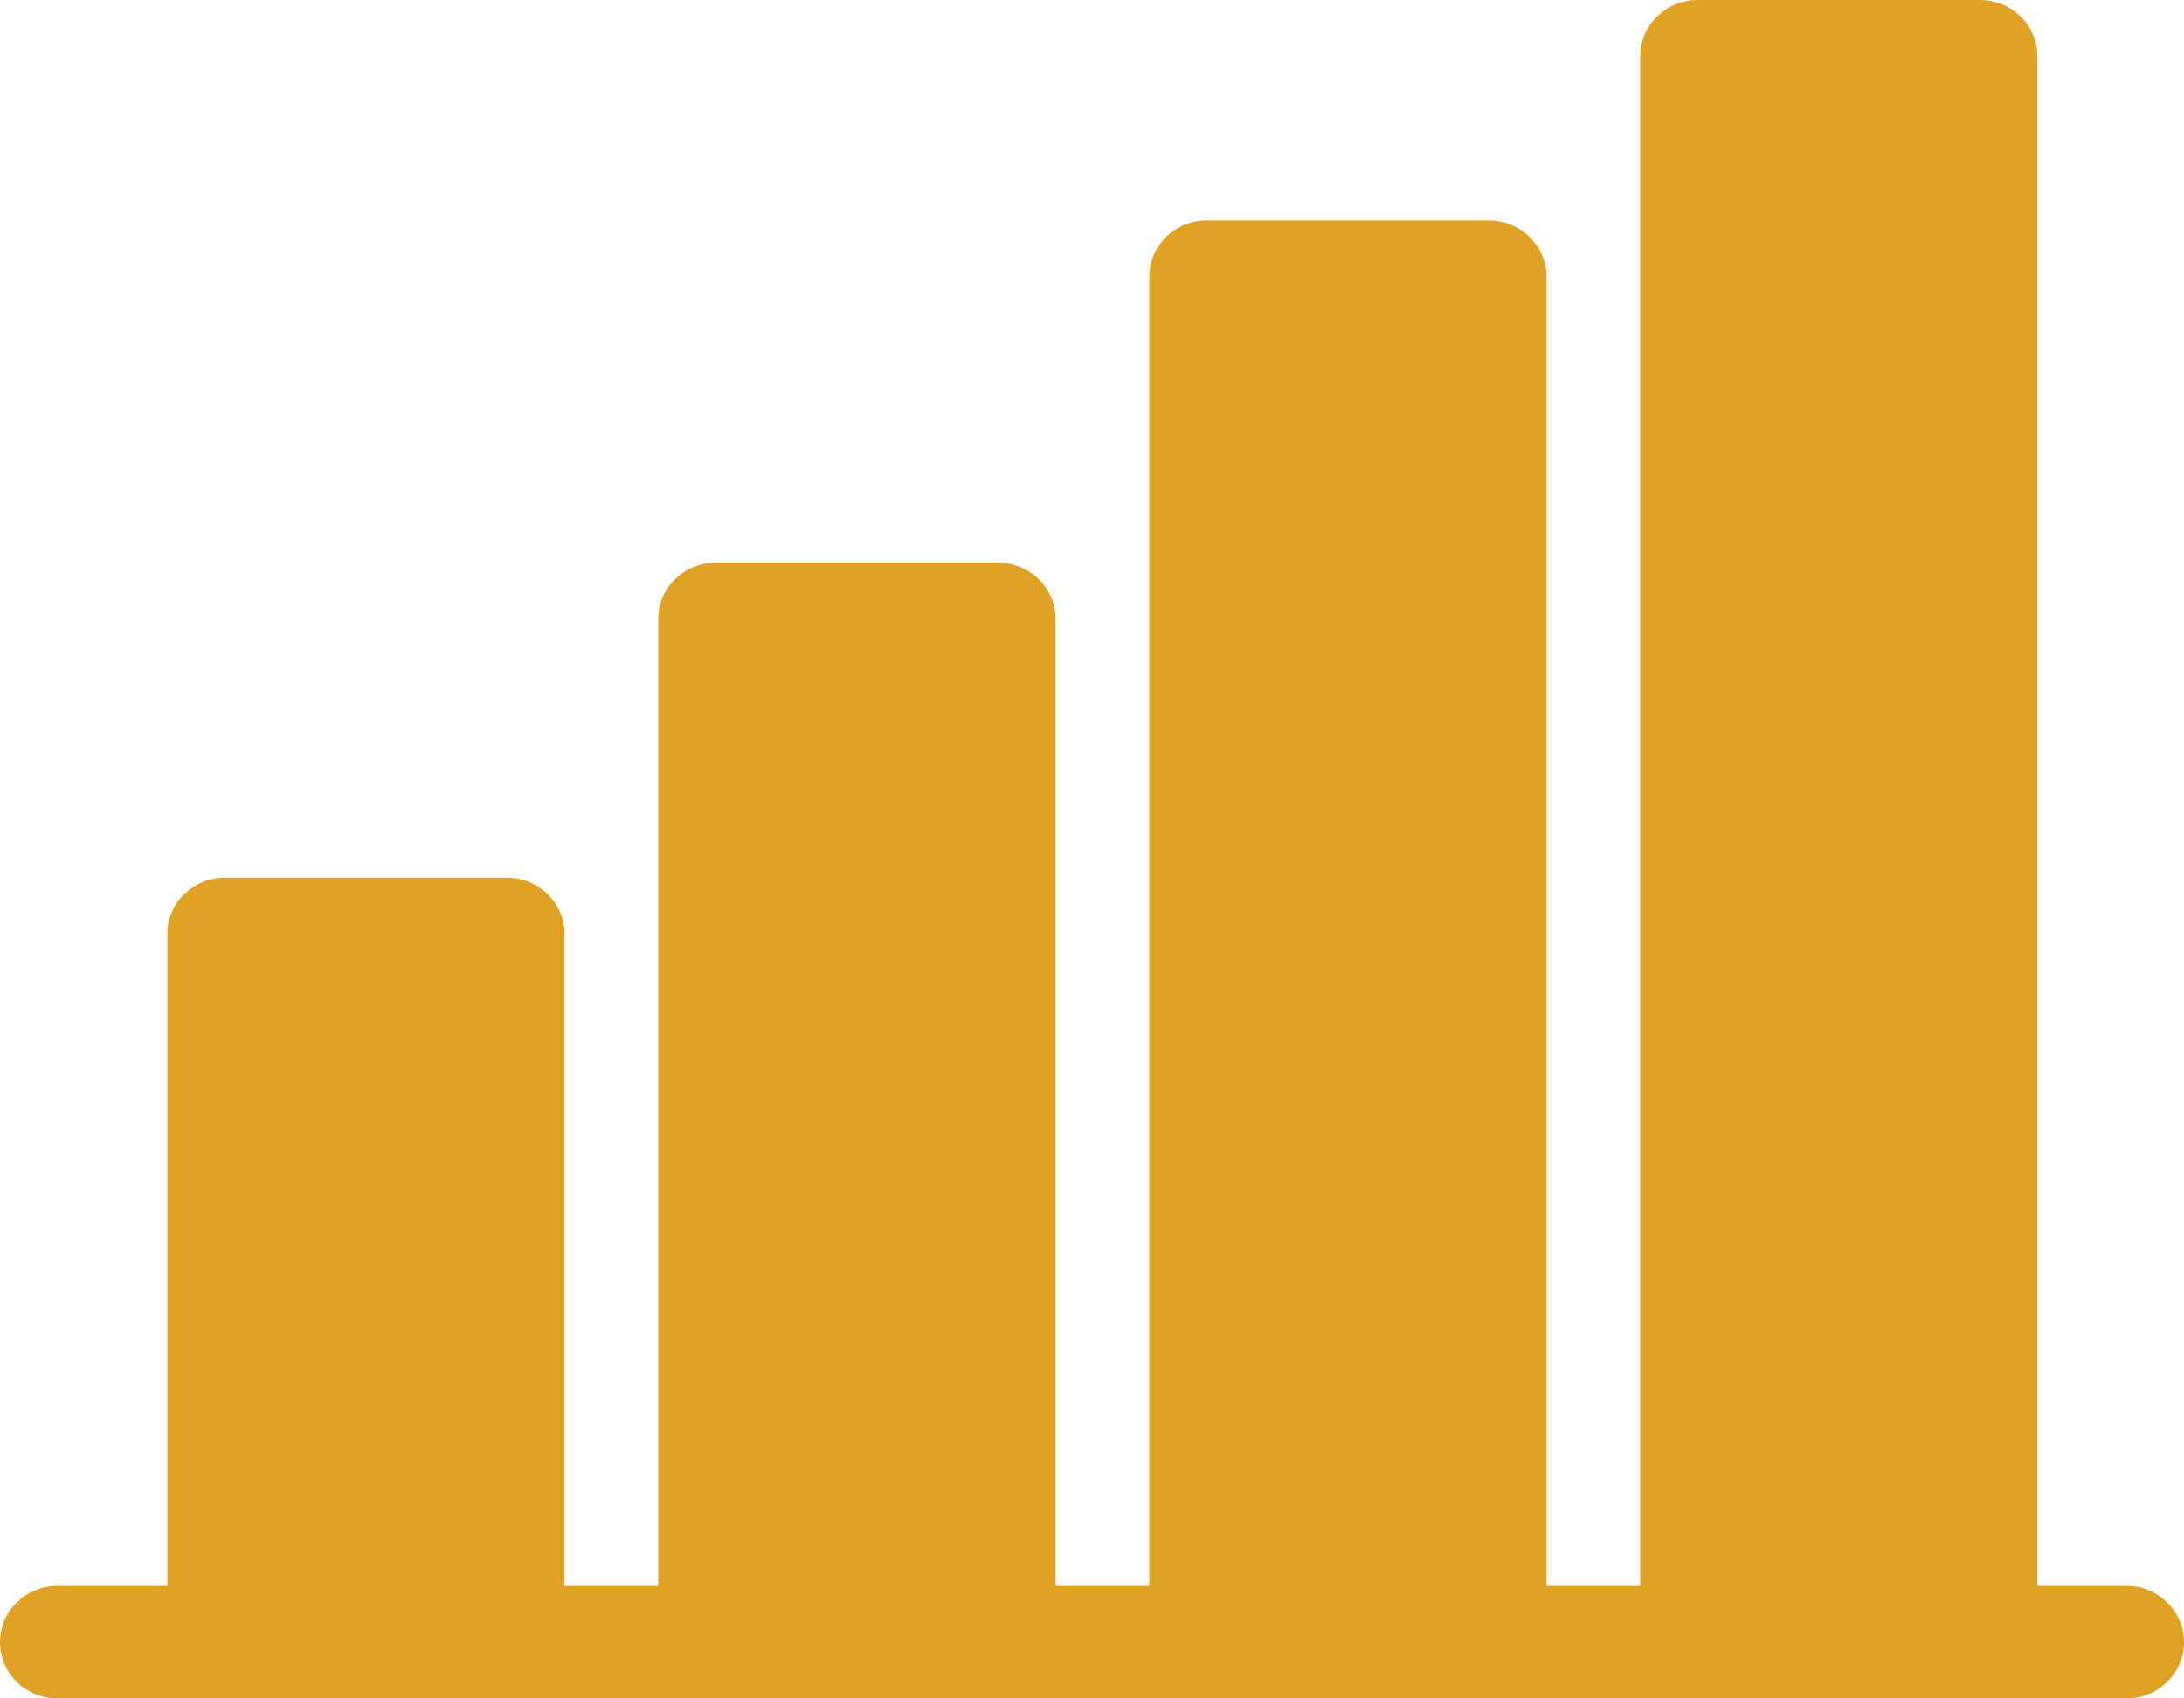 <svg width="18" height="14" viewBox="0 0 18 14" fill="none" xmlns="http://www.w3.org/2000/svg">
<g id="Vector">
<path id="Vector_2" d="M17.526 13.072H16.792V0.464C16.792 0.208 16.58 0 16.318 0H13.992C13.73 0 13.518 0.208 13.518 0.464V13.072H12.746V2.281C12.746 2.025 12.533 1.817 12.271 1.817H9.946C9.684 1.817 9.472 2.025 9.472 2.281V13.072H8.7V5.102C8.7 4.845 8.487 4.638 8.225 4.638H5.9C5.638 4.638 5.425 4.845 5.425 5.102V13.072H4.653V7.699C4.653 7.443 4.441 7.235 4.179 7.235H1.853C1.591 7.235 1.379 7.443 1.379 7.699V13.072H0.475C0.212 13.072 0 13.28 0 13.536C0 13.792 0.212 14 0.475 14H1.853H4.179H5.9H8.225H9.946H12.271H13.992H16.317H17.526C17.788 14 18 13.792 18 13.536C18 13.28 17.788 13.072 17.526 13.072Z" fill="#DFA224"/>
</g>
</svg>
